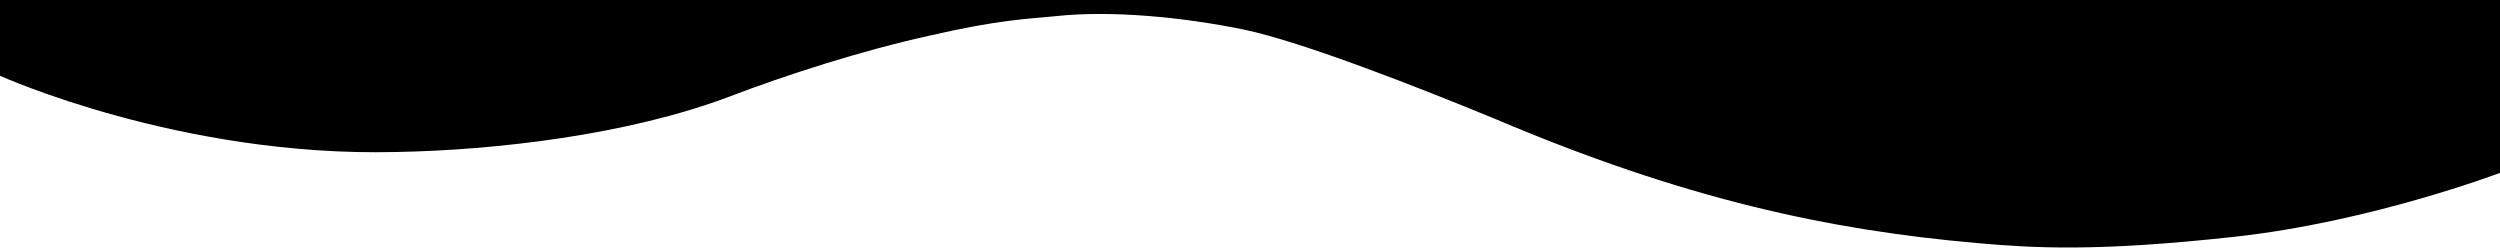 <svg xmlns="http://www.w3.org/2000/svg" viewBox="0 0 1000 100" preserveAspectRatio="none"><path class="elementor-shape-fill" d="M421.9 6.5c22.6-2.5 51.5.4 75.5 5.3 23.6 4.9 70.9 23.5 100.5 35.7C673.7 79.7 731.6 92 790.5 97.2c23.6 2.1 48.7 3.5 103.4-2.5s106.2-25.6 106.2-25.6V0H0v30.3s72 32.6 158.4 30.5c39.2-.7 92.8-6.7 134-22.4 21.2-8.1 52.2-18.2 79.7-24.2 27.2-6.3 39.5-6.7 49.8-7.7"/></svg>